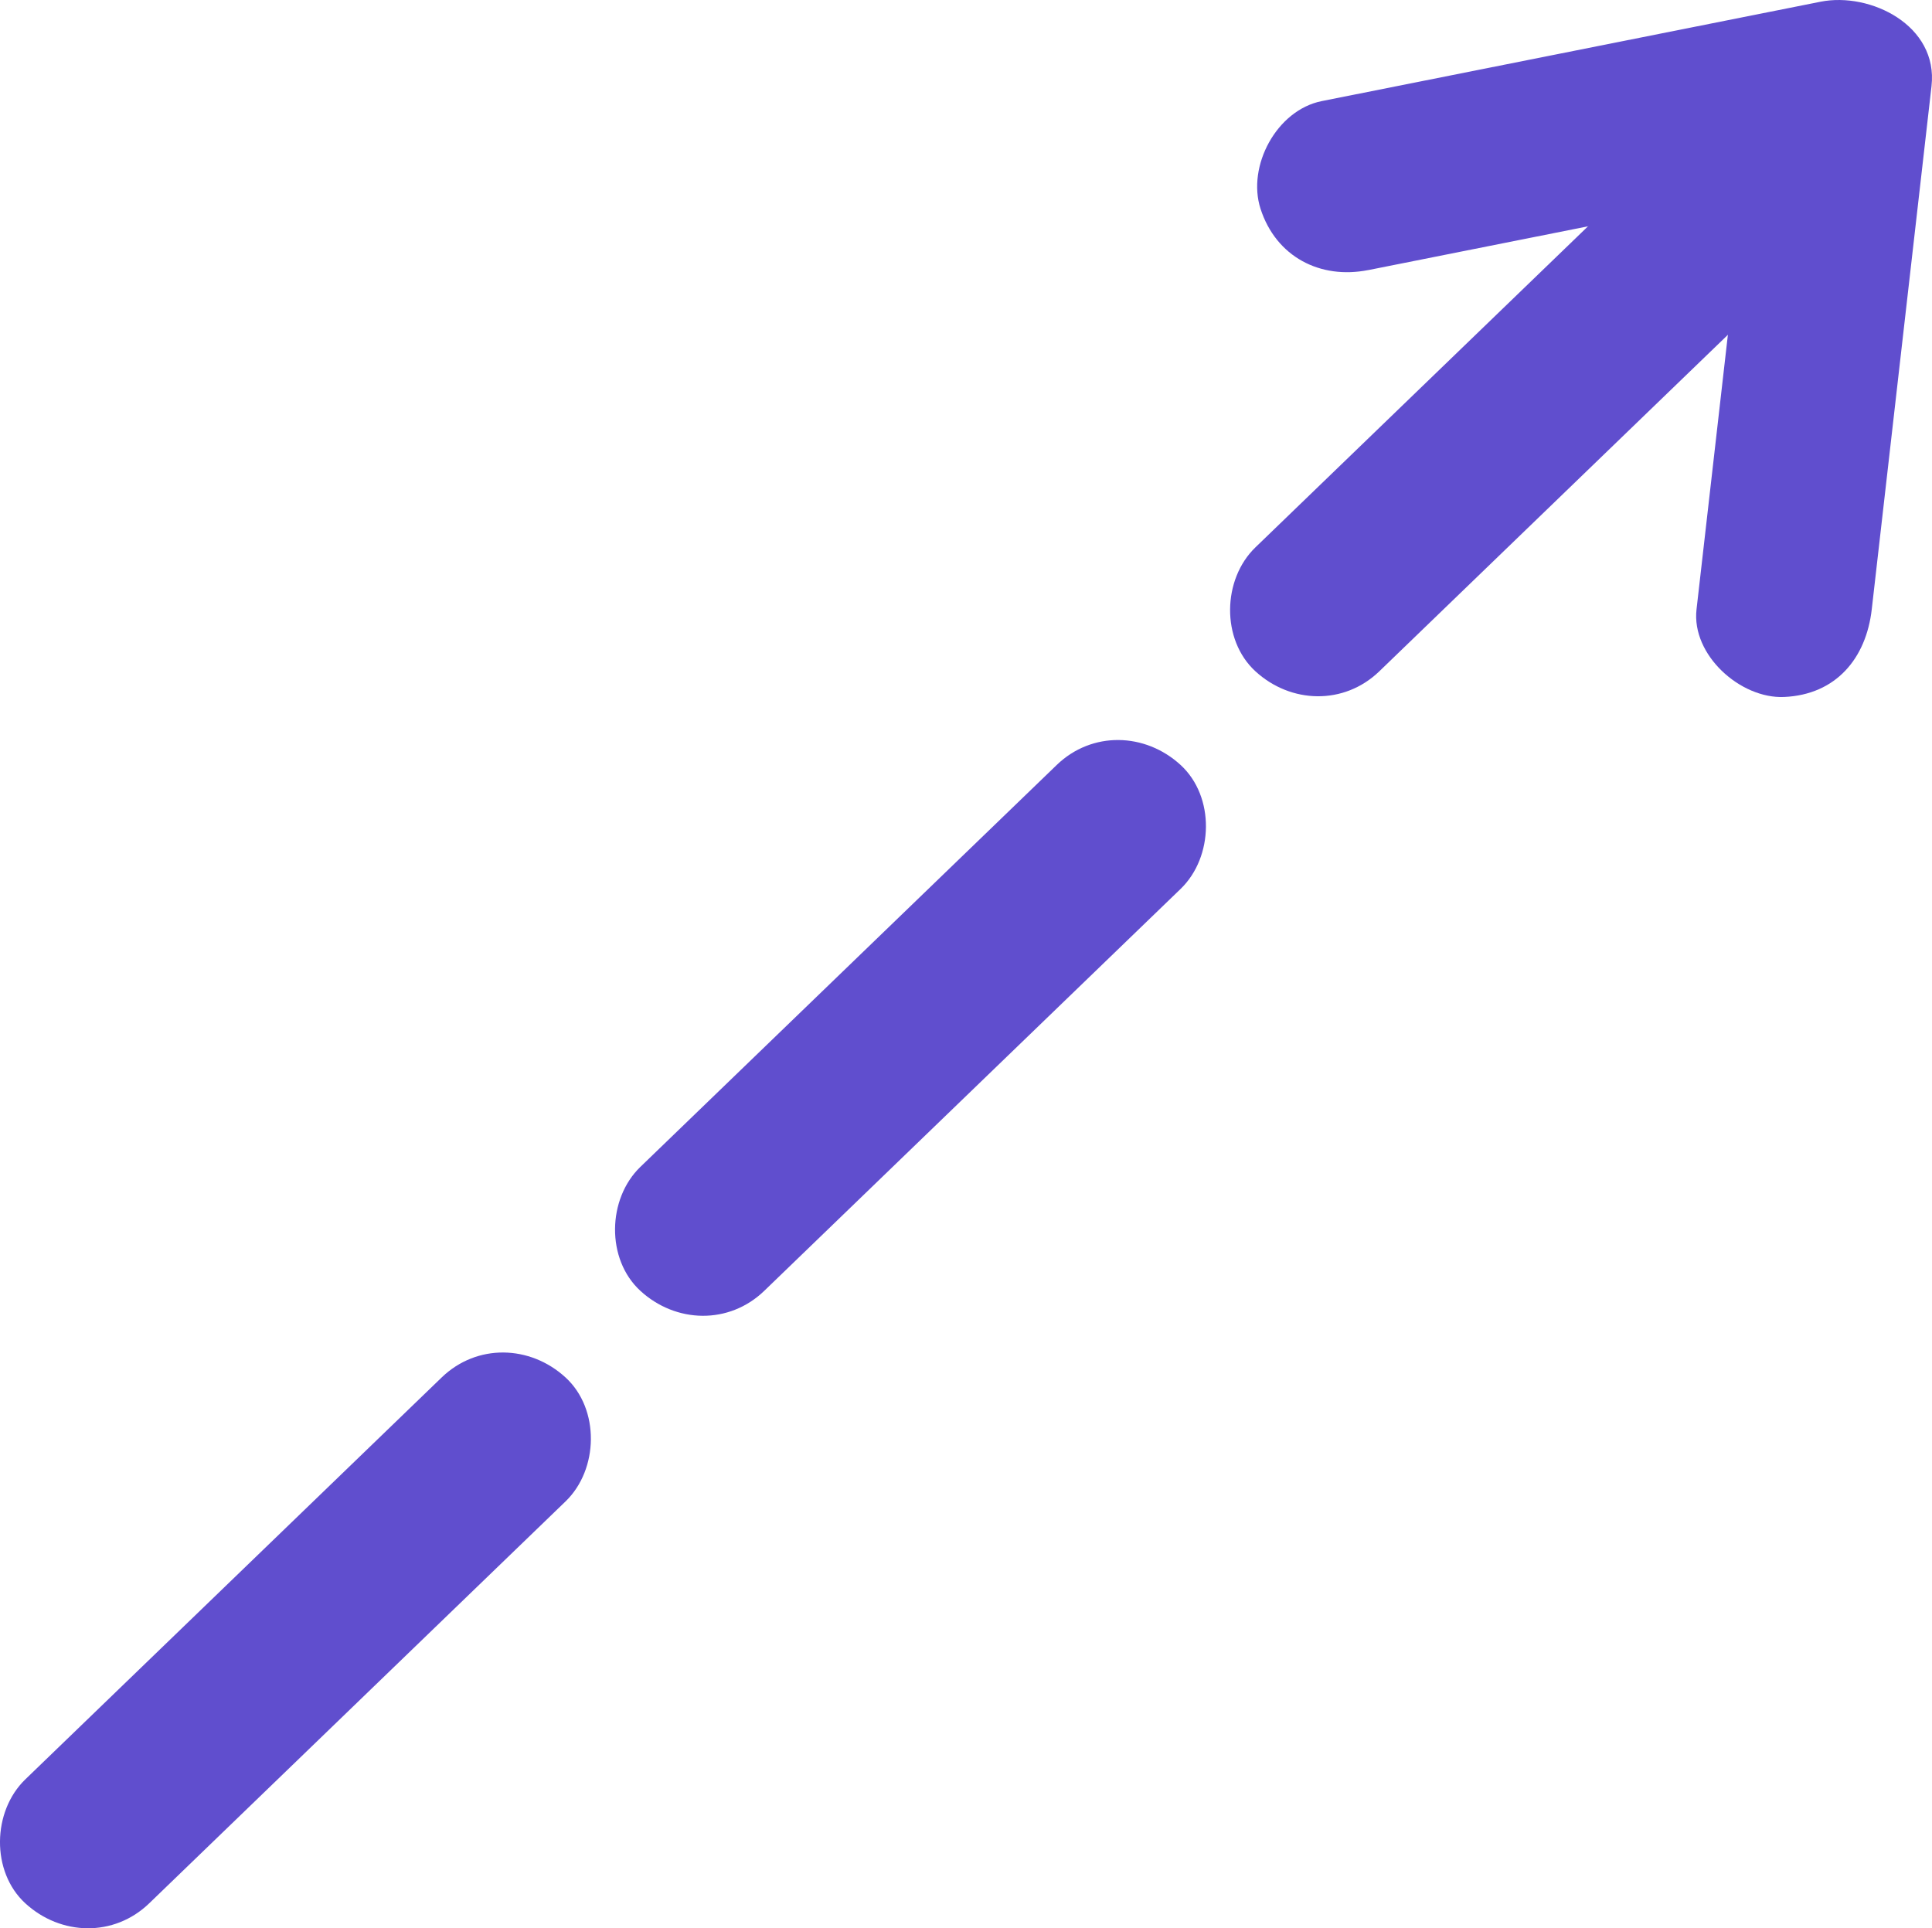 <?xml version="1.0" encoding="UTF-8" standalone="no"?>
<svg xmlns="http://www.w3.org/2000/svg" width="55.128" height="55.026" viewBox="0 0 55.128 55.026" creator="Katerina Limpitsouni"><path d="M39.045,7.707c4.745-.945,9.489-1.891,14.234-2.836l-3.165-2.411c-.568,4.976-1.137,9.953-1.705,14.929-.149,1.304,1.256,2.556,2.5,2.5,1.482-.066,2.34-1.103,2.5-2.5,.568-4.976,1.137-9.953,1.705-14.929,.198-1.735-1.747-2.693-3.165-2.411l-14.234,2.836c-1.285,.256-2.141,1.855-1.746,3.075,.442,1.365,1.699,2.02,3.075,1.746h0Z" fill="#604ece" origin="undraw"/><path d="M39.358,19.156c3.96-3.823,7.92-7.646,11.88-11.469,.943-.91,.983-2.633,0-3.536-1.012-.929-2.53-.971-3.536,0-3.96,3.823-7.92,7.646-11.88,11.469-.943,.91-.983,2.633,0,3.536,1.012,.929,2.53,.971,3.536,0h0Z" fill="#604ece"/><path d="M21.808,36.835c3.96-3.823,7.92-7.646,11.88-11.469,.943-.91,.983-2.633,0-3.536-1.012-.929-2.53-.971-3.536,0-3.96,3.823-7.92,7.646-11.88,11.469-.943,.91-.983,2.633,0,3.536,1.012,.929,2.53,.971,3.536,0h0Z" fill="#604ece"/><path d="M4.258,54.313c3.96-3.823,7.92-7.646,11.88-11.469,.943-.91,.983-2.633,0-3.536-1.012-.929-2.53-.971-3.536,0-3.96,3.823-7.92,7.646-11.88,11.469-.943,.91-.983,2.633,0,3.536,1.012,.929,2.53,.971,3.536,0h0Z" fill="#604ece"/></svg>